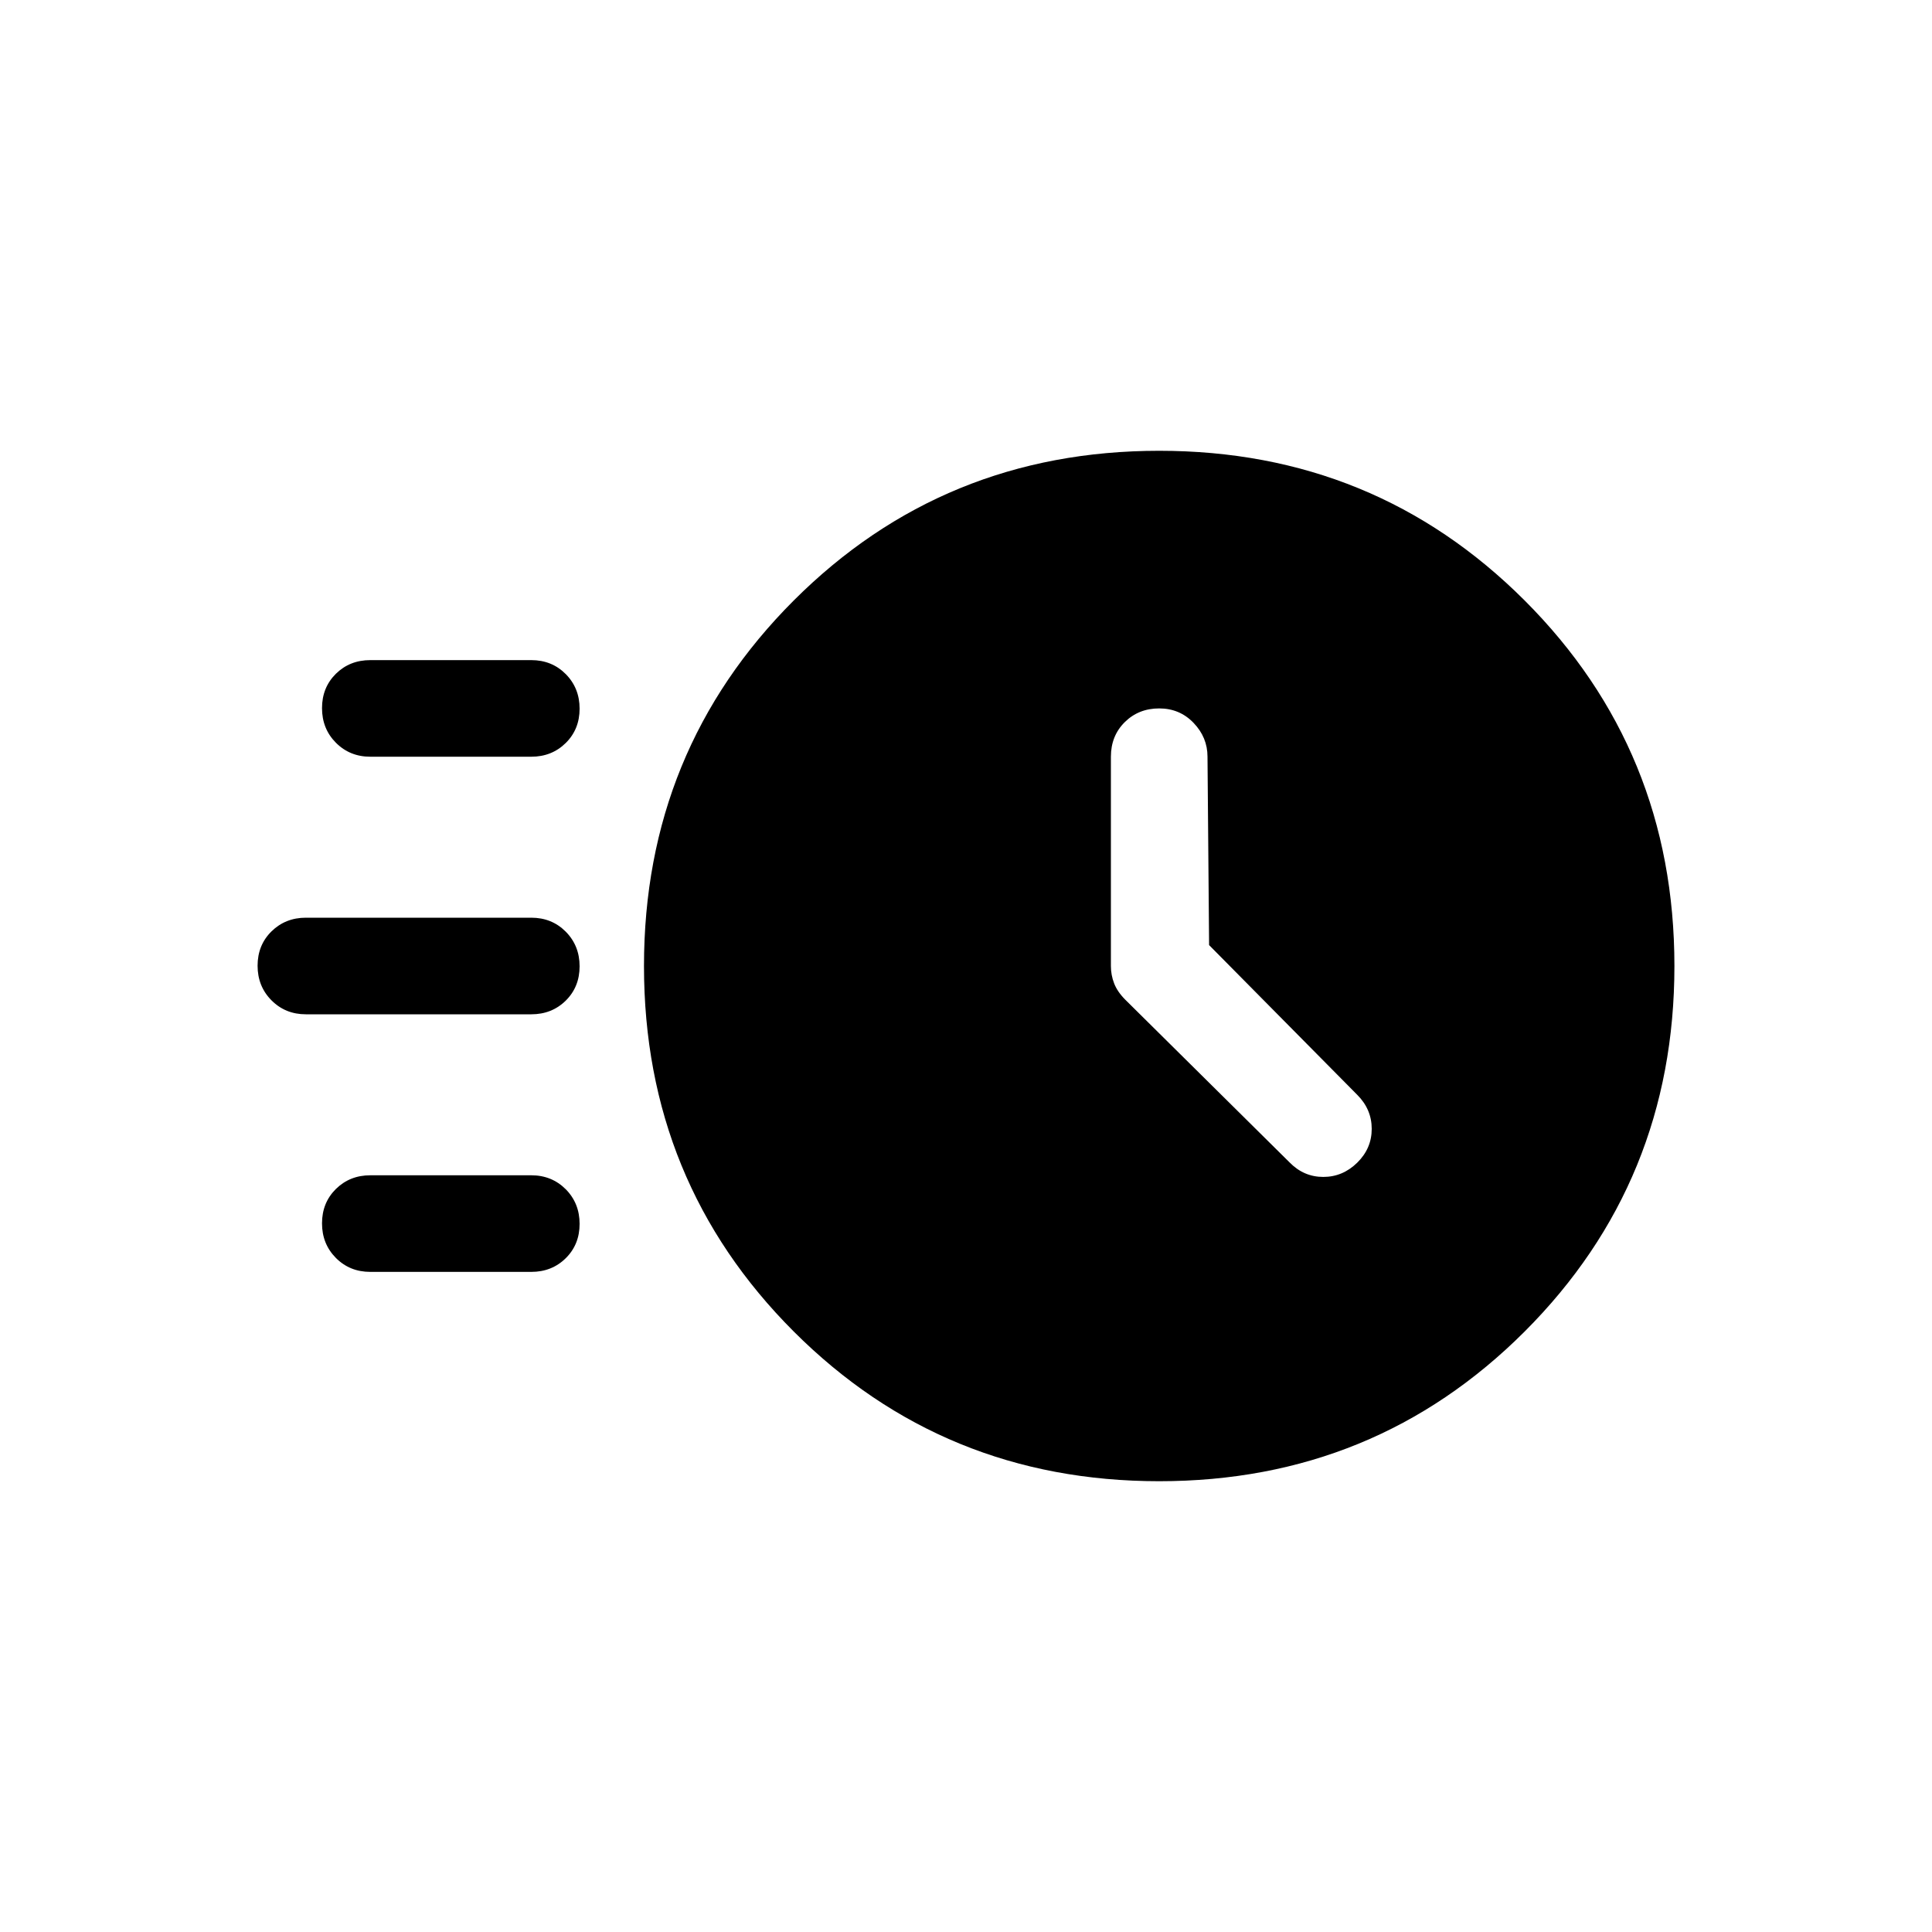 <svg width="40" height="40" viewBox="0 0 40 40" fill="none" xmlns="http://www.w3.org/2000/svg">
<rect width="40" height="40" fill="white"/>
<path d="M24 30.667C21.022 30.667 18.5 29.633 16.433 27.567C14.367 25.5 13.333 22.978 13.333 20C13.333 17.022 14.367 14.5 16.433 12.433C18.5 10.367 21.022 9.333 24 9.333C26.978 9.333 29.5 10.367 31.567 12.433C33.633 14.5 34.667 17.022 34.667 20C34.667 22.978 33.633 25.5 31.567 27.567C29.5 29.633 26.978 30.667 24 30.667ZM25.033 19.567L25 15.667C25 15.4 24.904 15.167 24.712 14.967C24.521 14.767 24.283 14.667 24 14.667C23.717 14.667 23.479 14.761 23.288 14.95C23.096 15.139 23 15.378 23 15.667V20C23 20.124 23.022 20.244 23.067 20.36C23.111 20.475 23.189 20.589 23.3 20.7L26.7 24.067C26.896 24.267 27.128 24.367 27.397 24.367C27.666 24.367 27.9 24.268 28.1 24.072C28.3 23.875 28.4 23.642 28.4 23.372C28.4 23.102 28.3 22.867 28.1 22.667L25.033 19.567ZM7.667 15.667C7.383 15.667 7.146 15.57 6.954 15.377C6.763 15.185 6.667 14.946 6.667 14.661C6.667 14.376 6.763 14.139 6.954 13.95C7.146 13.761 7.383 13.667 7.667 13.667H11C11.283 13.667 11.521 13.763 11.713 13.956C11.904 14.149 12 14.388 12 14.672C12 14.957 11.904 15.194 11.713 15.383C11.521 15.572 11.283 15.667 11 15.667H7.667ZM6.333 21C6.05 21 5.813 20.904 5.621 20.711C5.429 20.518 5.333 20.279 5.333 19.994C5.333 19.709 5.429 19.472 5.621 19.283C5.813 19.095 6.05 19 6.333 19H11C11.283 19 11.521 19.096 11.713 19.289C11.904 19.482 12 19.721 12 20.006C12 20.291 11.904 20.528 11.713 20.717C11.521 20.906 11.283 21 11 21H6.333ZM7.667 26.333C7.383 26.333 7.146 26.237 6.954 26.044C6.763 25.851 6.667 25.613 6.667 25.328C6.667 25.043 6.763 24.806 6.954 24.617C7.146 24.428 7.383 24.333 7.667 24.333H11C11.283 24.333 11.521 24.43 11.713 24.622C11.904 24.815 12 25.054 12 25.339C12 25.624 11.904 25.861 11.713 26.05C11.521 26.239 11.283 26.333 11 26.333H7.667Z" fill="black"/>
</svg>
